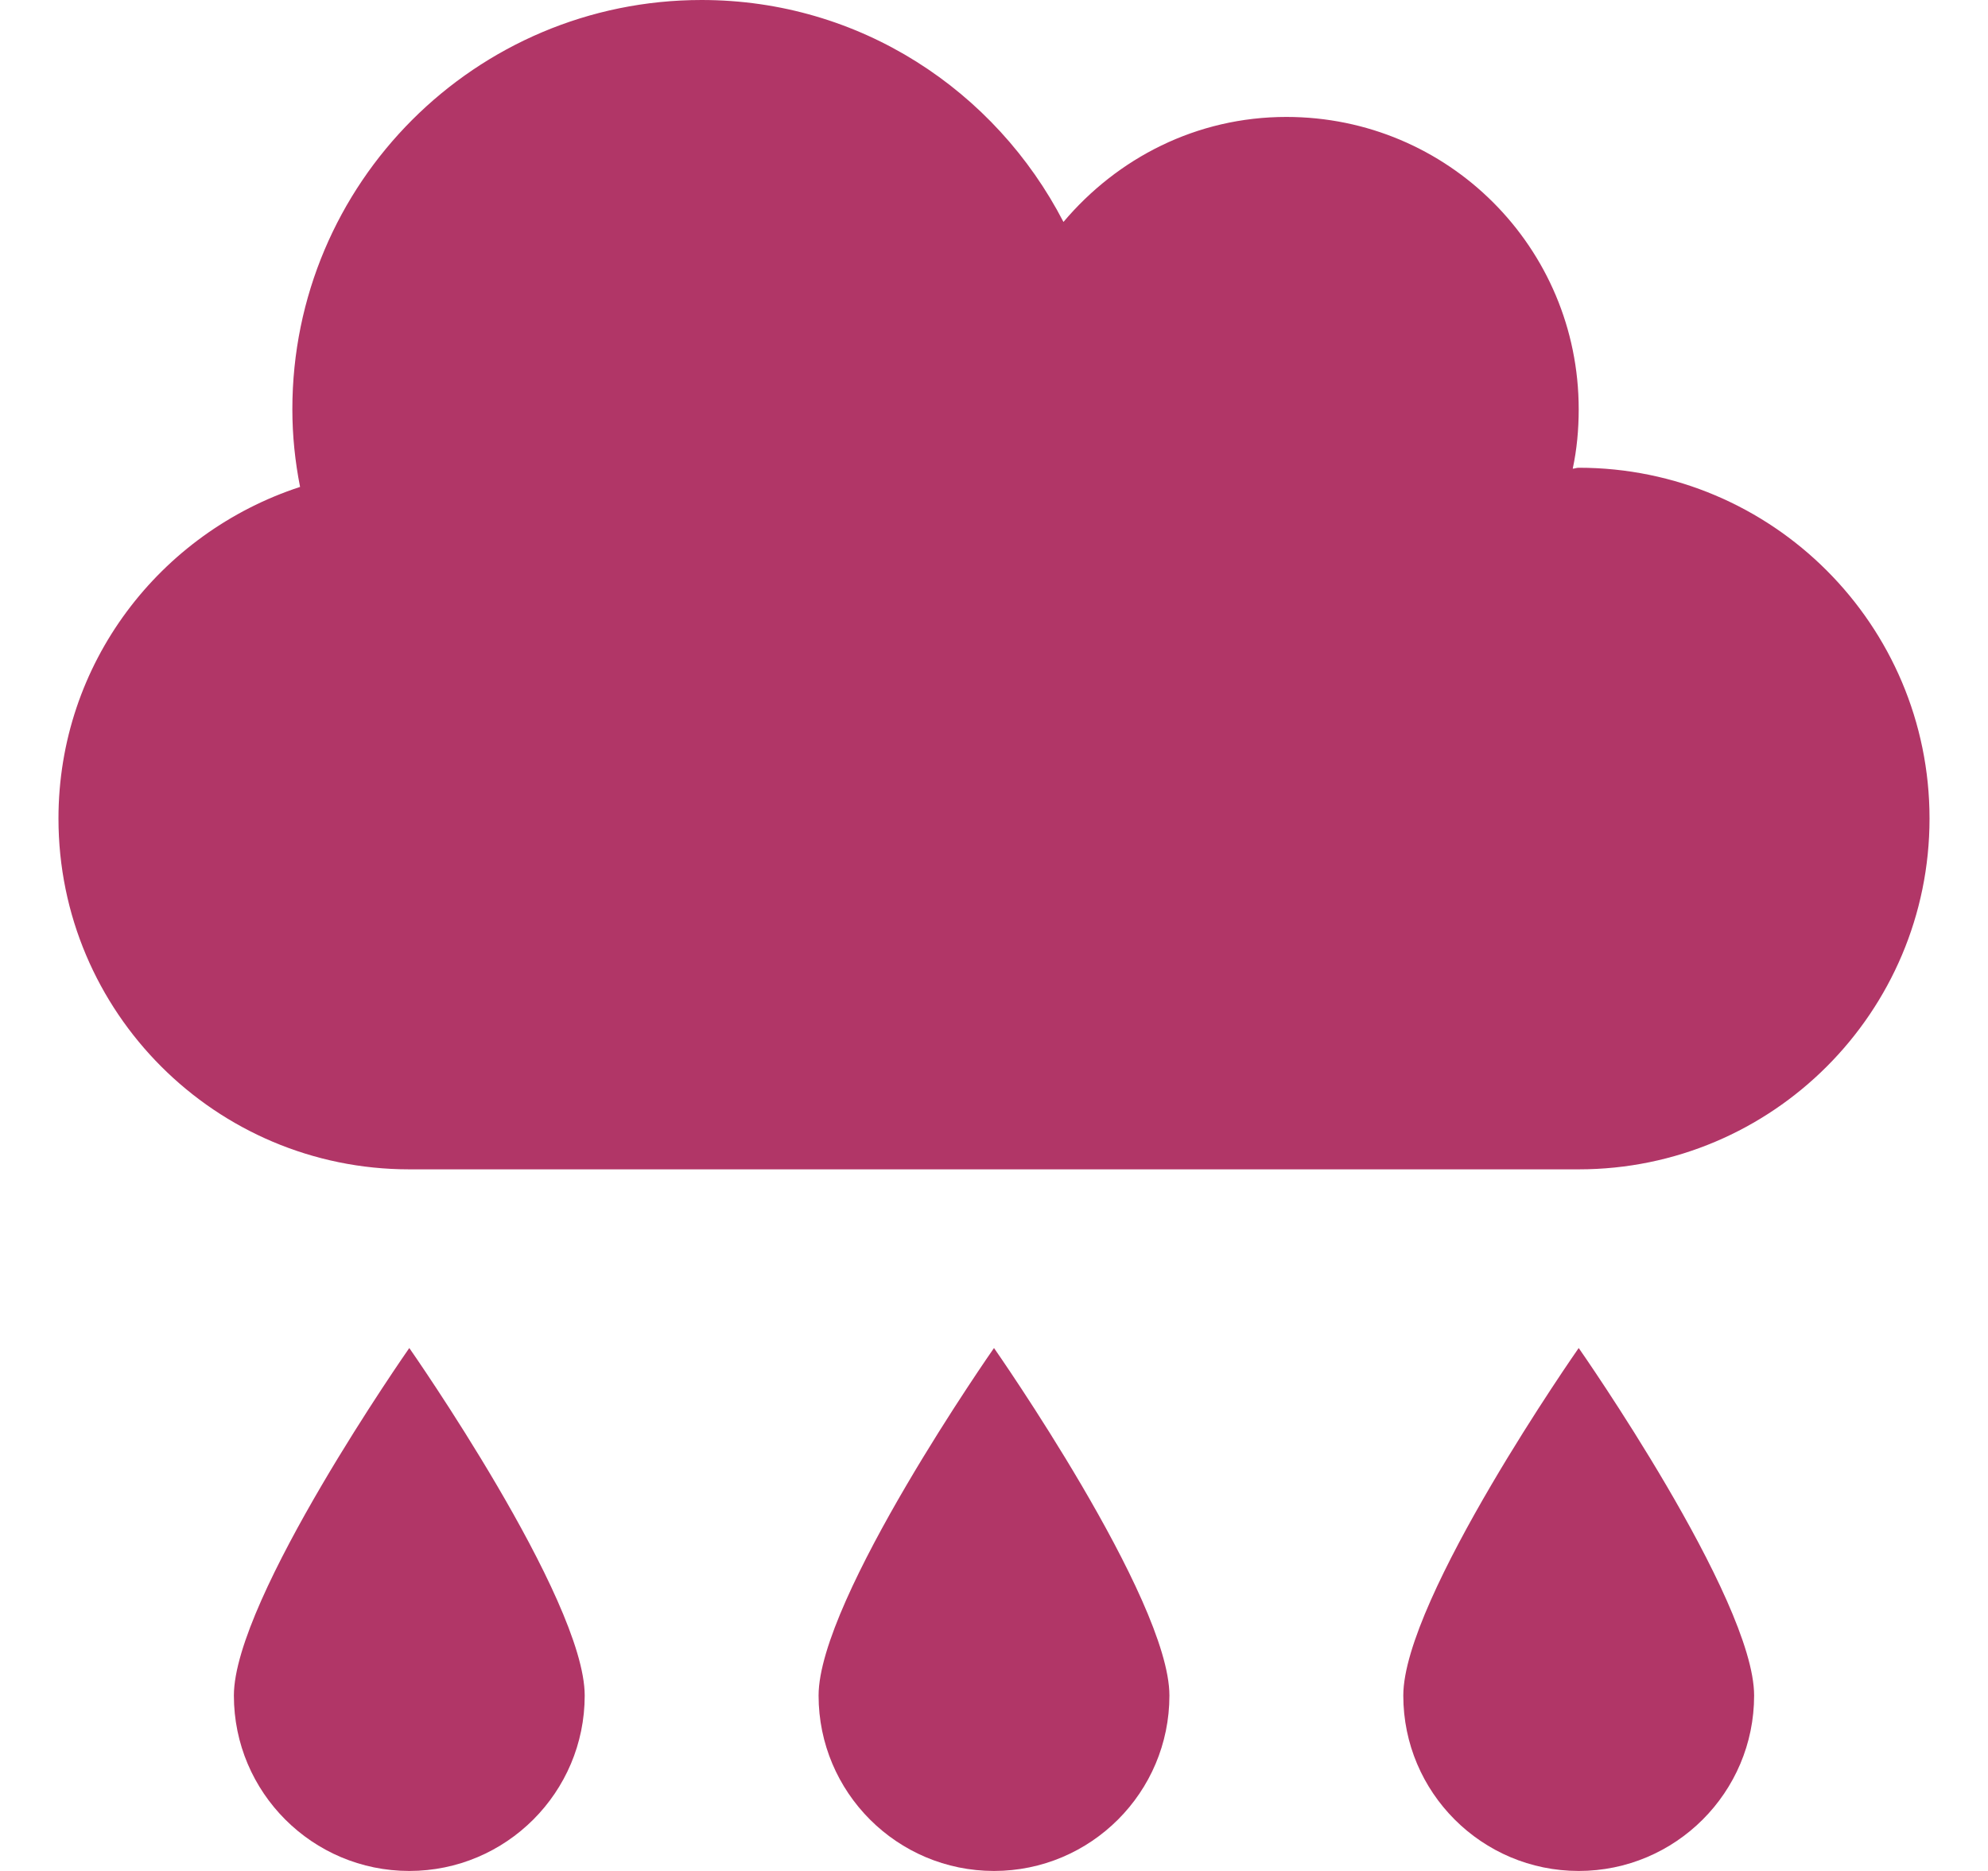 <svg width="17" height="16" viewBox="0 0 17 16" fill="none" xmlns="http://www.w3.org/2000/svg">
<path d="M13.5 4C13.48 4 13.465 4.008 13.449 4.008C13.484 3.844 13.5 3.675 13.5 3.5C13.5 2.117 12.384 1 11 1C10.231 1 9.555 1.352 9.094 1.898C8.512 0.773 7.353 0 6 0C4.066 0 2.5 1.567 2.5 3.5C2.5 3.727 2.523 3.945 2.566 4.164C1.367 4.556 0.5 5.672 0.5 7C0.5 8.656 1.844 10 3.5 10H13.5C15.156 10 16.5 8.656 16.5 7C16.5 5.344 15.156 4 13.5 4ZM12 14.5C12 15.328 12.672 16 13.5 16C14.328 16 15 15.328 15 14.5C15 13.672 13.5 11.528 13.5 11.528C13.5 11.528 12 13.672 12 14.5ZM2 14.5C2 15.328 2.672 16 3.5 16C4.328 16 5 15.328 5 14.5C5 13.672 3.5 11.528 3.5 11.528C3.5 11.528 2 13.672 2 14.5ZM7 14.5C7 15.328 7.672 16 8.5 16C9.328 16 10 15.328 10 14.5C10 13.672 8.5 11.528 8.5 11.528C8.5 11.528 7 13.672 7 14.5Z" fill="#B13667"/>
</svg>

